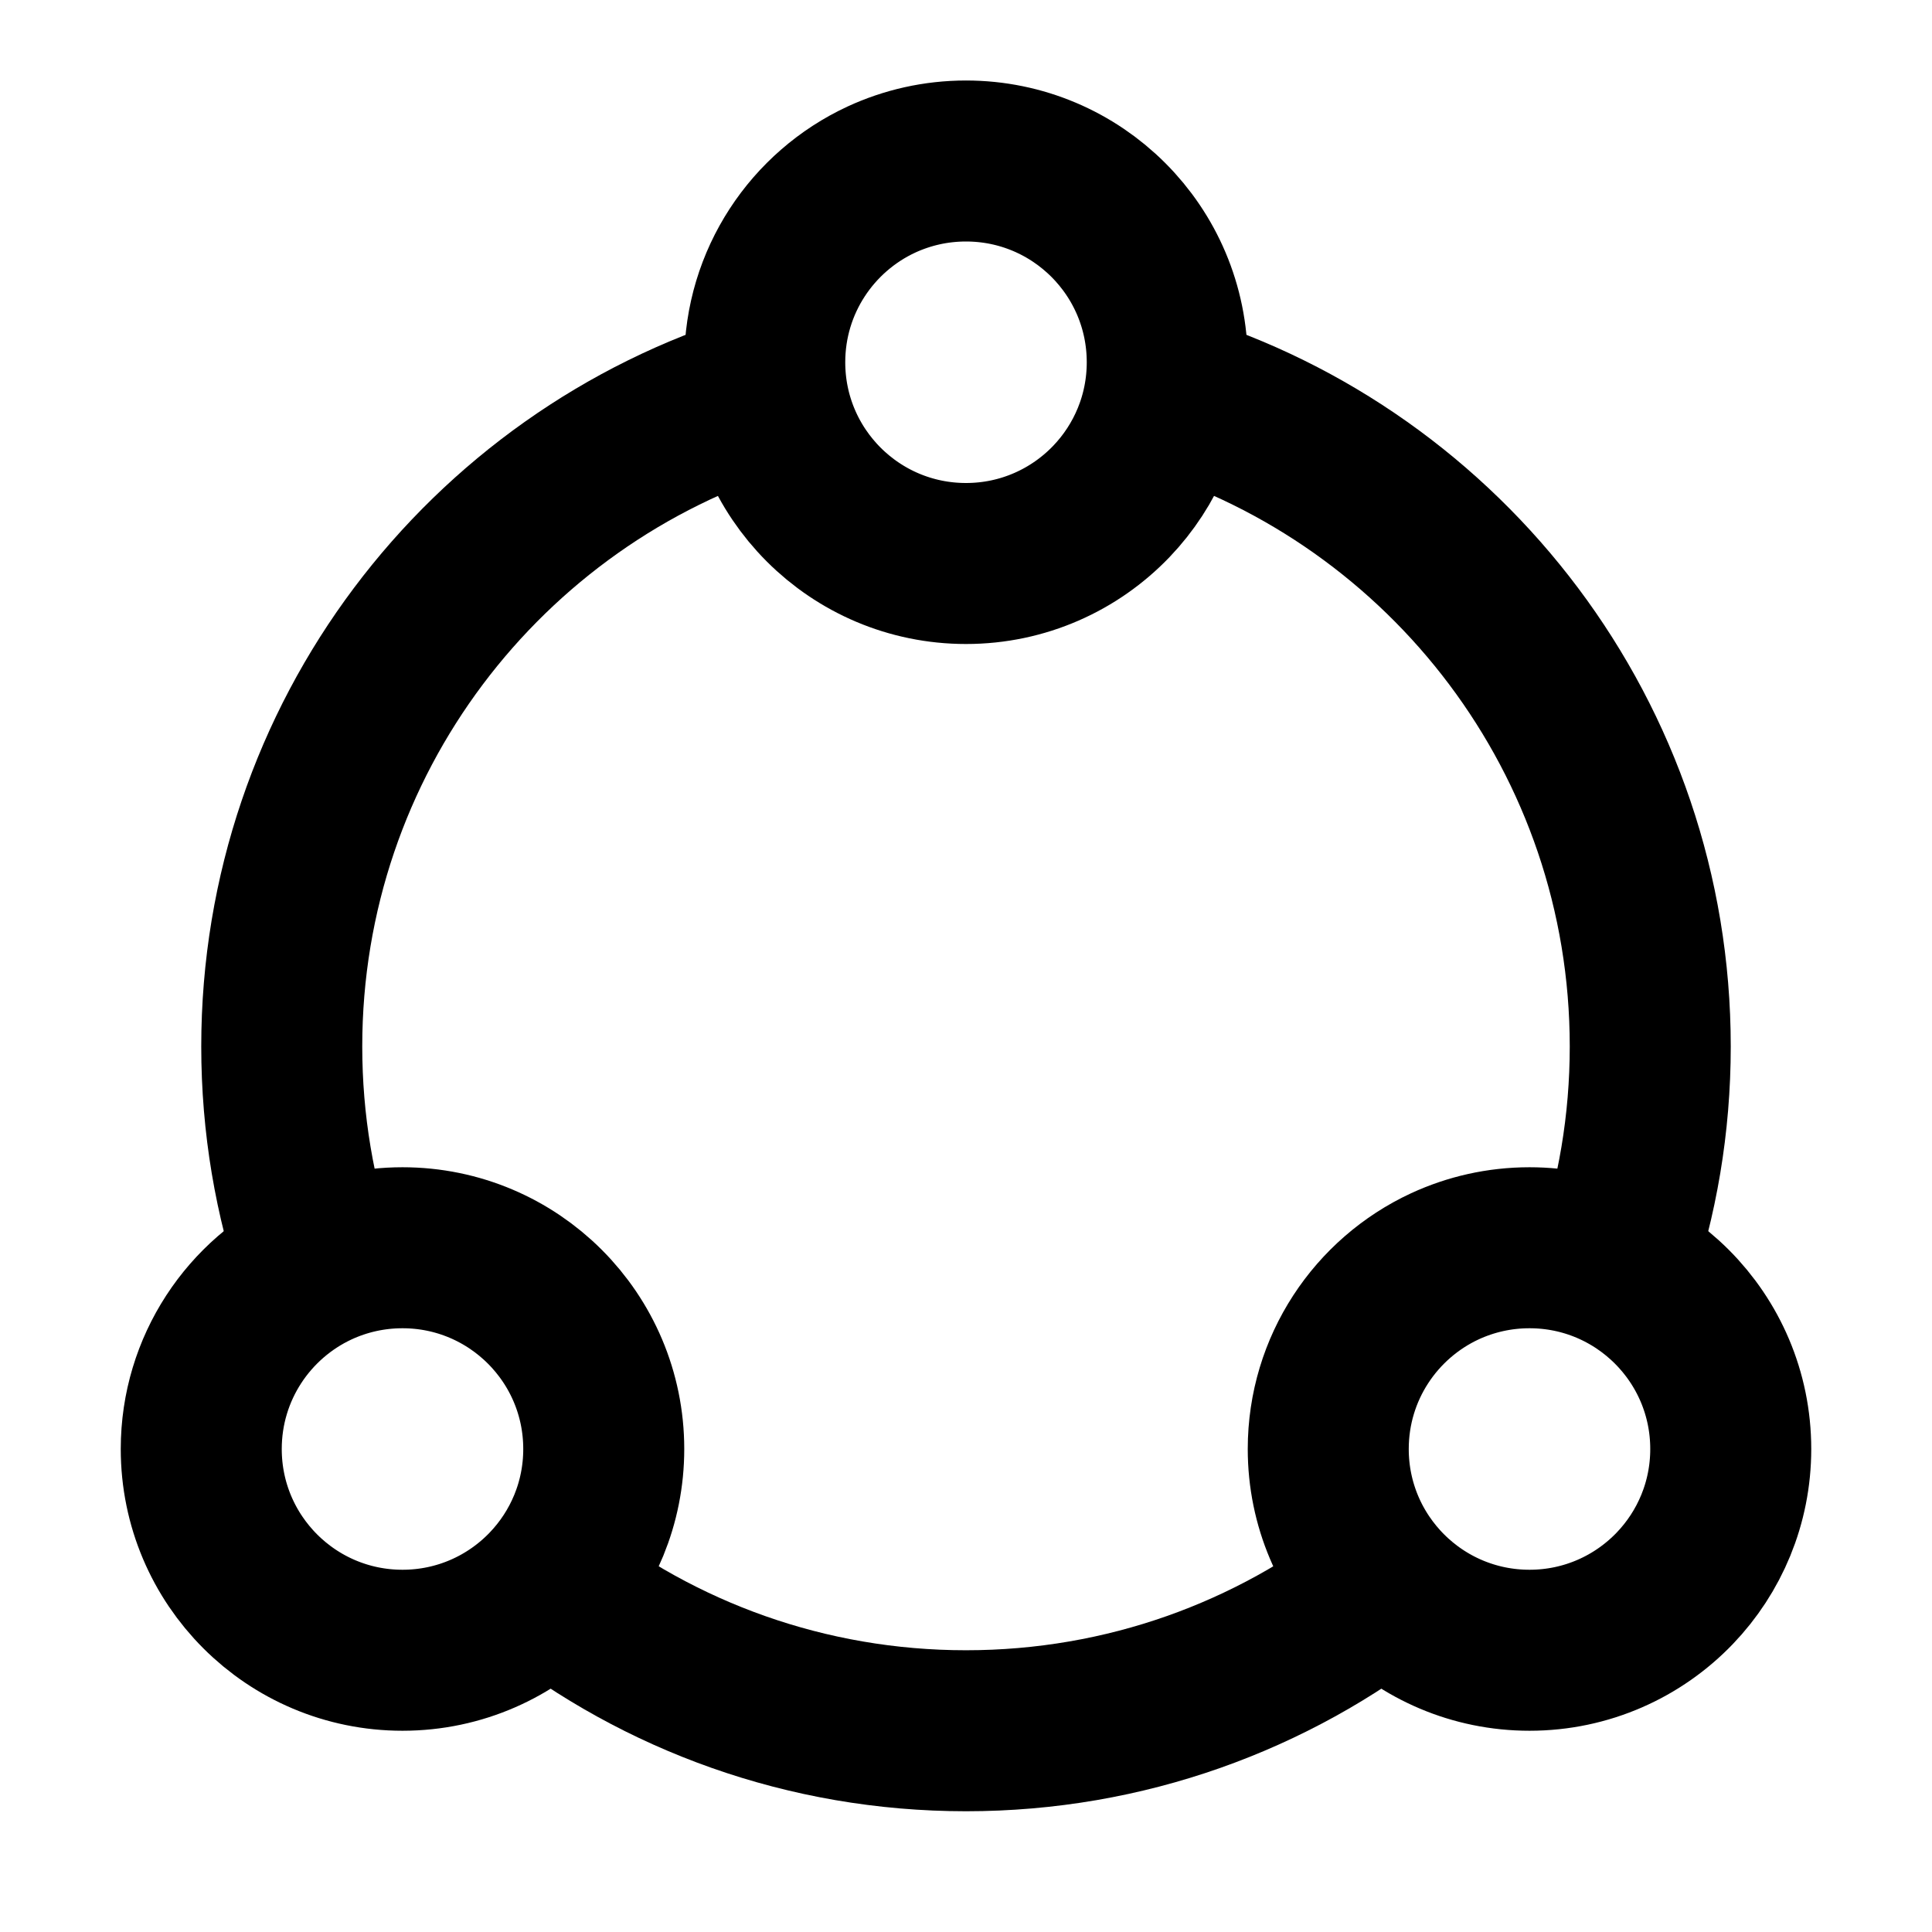<svg width="24" height="24" viewBox="0 0 24 24" fill="none" xmlns="http://www.w3.org/2000/svg">
<path d="M6.75 19.685C8.195 20.822 10.019 21.5 12 21.5C13.981 21.5 15.805 20.822 17.25 19.685" stroke="black" stroke-width="2"/>
<path d="M9.5 4.874C6.026 5.941 3.5 9.176 3.5 13C3.5 13.962 3.66 14.887 3.955 15.75" stroke="black" stroke-width="2"/>
<path d="M14.5 4.874C17.974 5.941 20.5 9.176 20.5 13C20.5 13.962 20.34 14.887 20.045 15.75" stroke="black" stroke-width="2"/>
<path d="M21.5 18C21.5 18.671 21.236 19.28 20.806 19.729C20.351 20.204 19.71 20.5 19 20.5C17.619 20.5 16.5 19.381 16.5 18C16.5 16.995 17.093 16.128 17.948 15.731C18.268 15.583 18.624 15.5 19 15.5C20.381 15.5 21.5 16.619 21.5 18Z" stroke="black" stroke-width="2" stroke-linecap="round" stroke-linejoin="round"/>
<path d="M7.5 18C7.5 18.671 7.236 19.28 6.806 19.729C6.351 20.204 5.71 20.5 5 20.5C3.619 20.5 2.5 19.381 2.5 18C2.5 16.995 3.093 16.128 3.948 15.731C4.268 15.583 4.624 15.5 5 15.5C6.381 15.5 7.5 16.619 7.5 18Z" stroke="black" stroke-width="2" stroke-linecap="round" stroke-linejoin="round"/>
<path d="M14.5 4.5C14.5 5.171 14.236 5.78 13.806 6.229C13.351 6.704 12.71 7 12 7C10.619 7 9.5 5.881 9.5 4.5C9.5 3.495 10.093 2.628 10.948 2.231C11.268 2.083 11.624 2 12 2C13.381 2 14.5 3.119 14.5 4.5Z" stroke="black" stroke-width="2" stroke-linecap="round" stroke-linejoin="round"/>
</svg>
